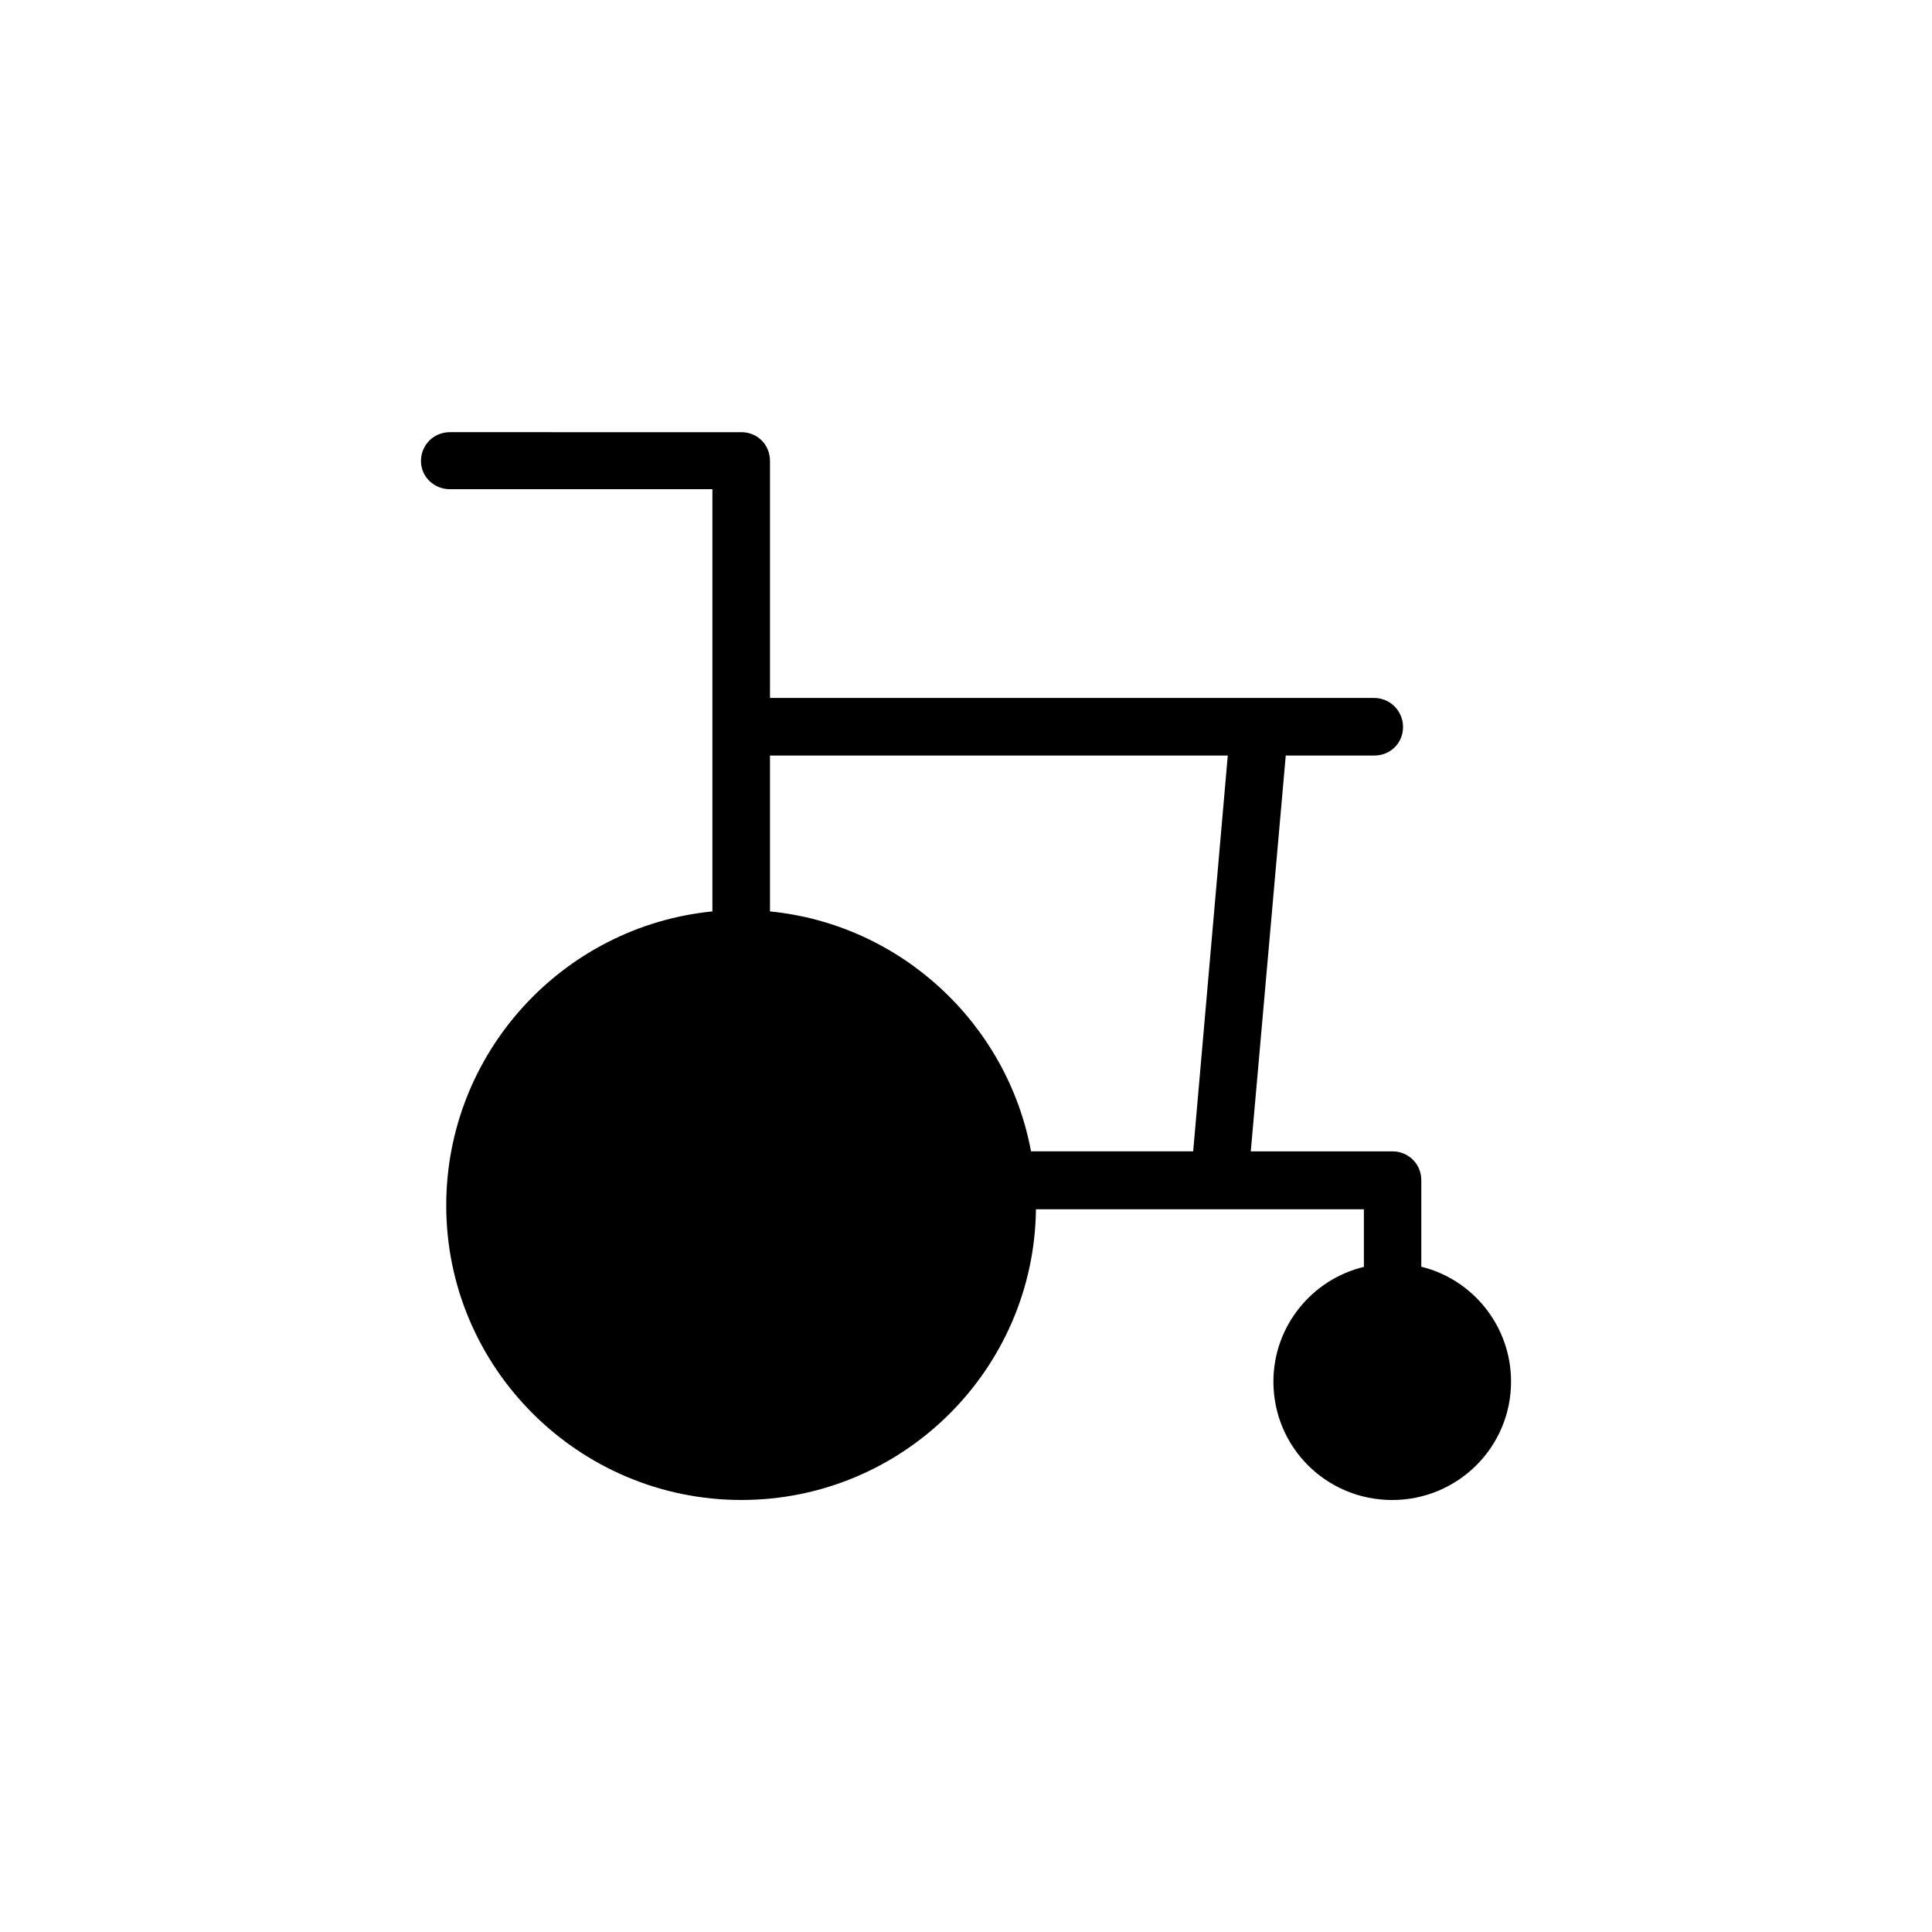 <?xml version="1.0" encoding="UTF-8"?>
<!-- Uploaded to: SVG Repo, www.svgrepo.com, Generator: SVG Repo Mixer Tools -->
<svg fill="#000000" width="800px" height="800px" version="1.1" viewBox="144 144 512 512" xmlns="http://www.w3.org/2000/svg">
 <path d="m520.66 479.7v-22.926c0-4.332-3.426-7.656-7.656-7.656h-37.535l9.27-104.89h23.426c4.332 0 7.656-3.324 7.656-7.559 0.004-4.231-3.371-7.707-7.703-7.707h-160.06v-62.773c0-4.332-3.324-7.656-7.559-7.656l-77.281-0.004c-4.231 0-7.656 3.324-7.656 7.656 0 4.133 3.426 7.457 7.656 7.457h69.574v111.89c-39.551 3.93-70.535 37.383-70.535 77.938 0 43.023 35.117 78.039 78.242 78.039 42.723 0 77.535-34.461 78.039-77.031h86.906v15.266c-13.75 3.281-23.977 15.723-23.977 30.387 0 17.434 14.055 31.387 31.488 31.387 17.332 0 31.488-13.957 31.488-31.387 0-14.664-10.129-27.105-23.781-30.43zm-60.457-30.582h-42.973c-6.301-33.855-34.461-60.156-69.176-63.582v-41.312h121.32z"/>
</svg>